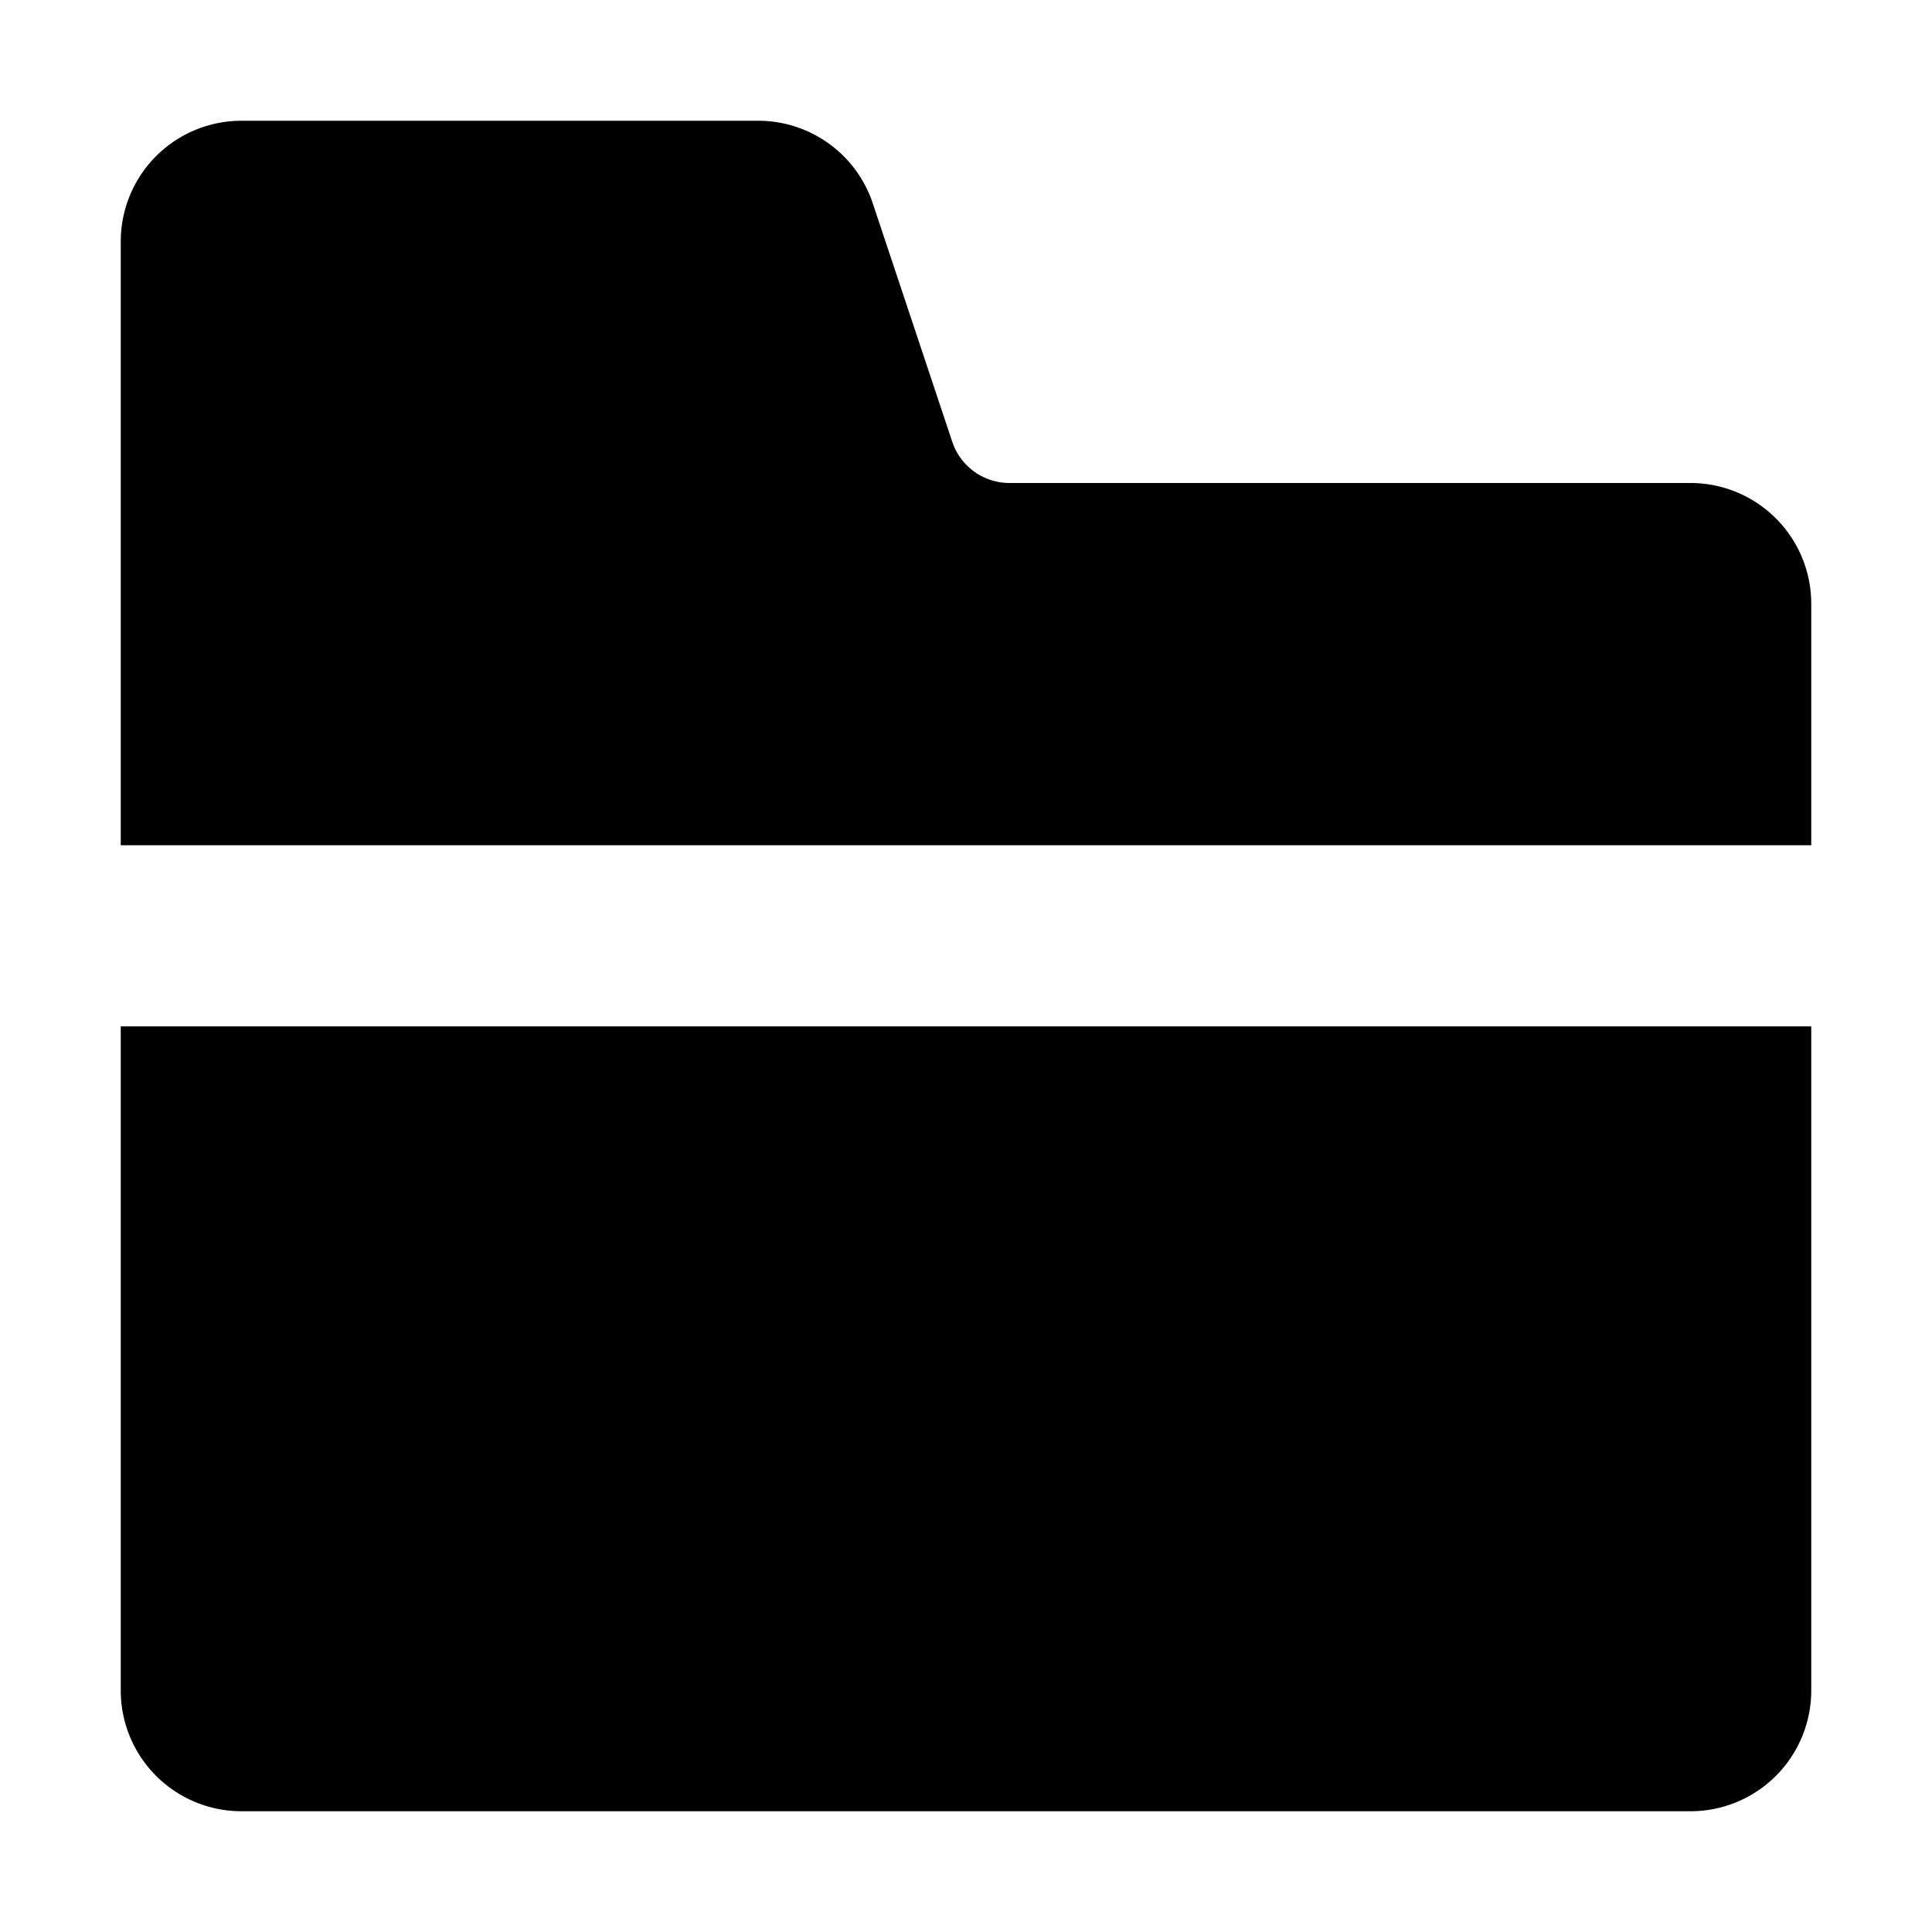 <svg xmlns="http://www.w3.org/2000/svg" fill="none" viewBox="0 0 16 16" class="acv-icon"><path fill="currentColor" d="M6.28 1a1 1 0 0 1 .948.684l.658 1.974A.5.5 0 0 0 8.36 4H14a1 1 0 0 1 1 1v2H1V2a1 1 0 0 1 1-1h4.28ZM15 8.5H1V14a1 1 0 0 0 1 1h12a1 1 0 0 0 1-1V8.5Z"/></svg>